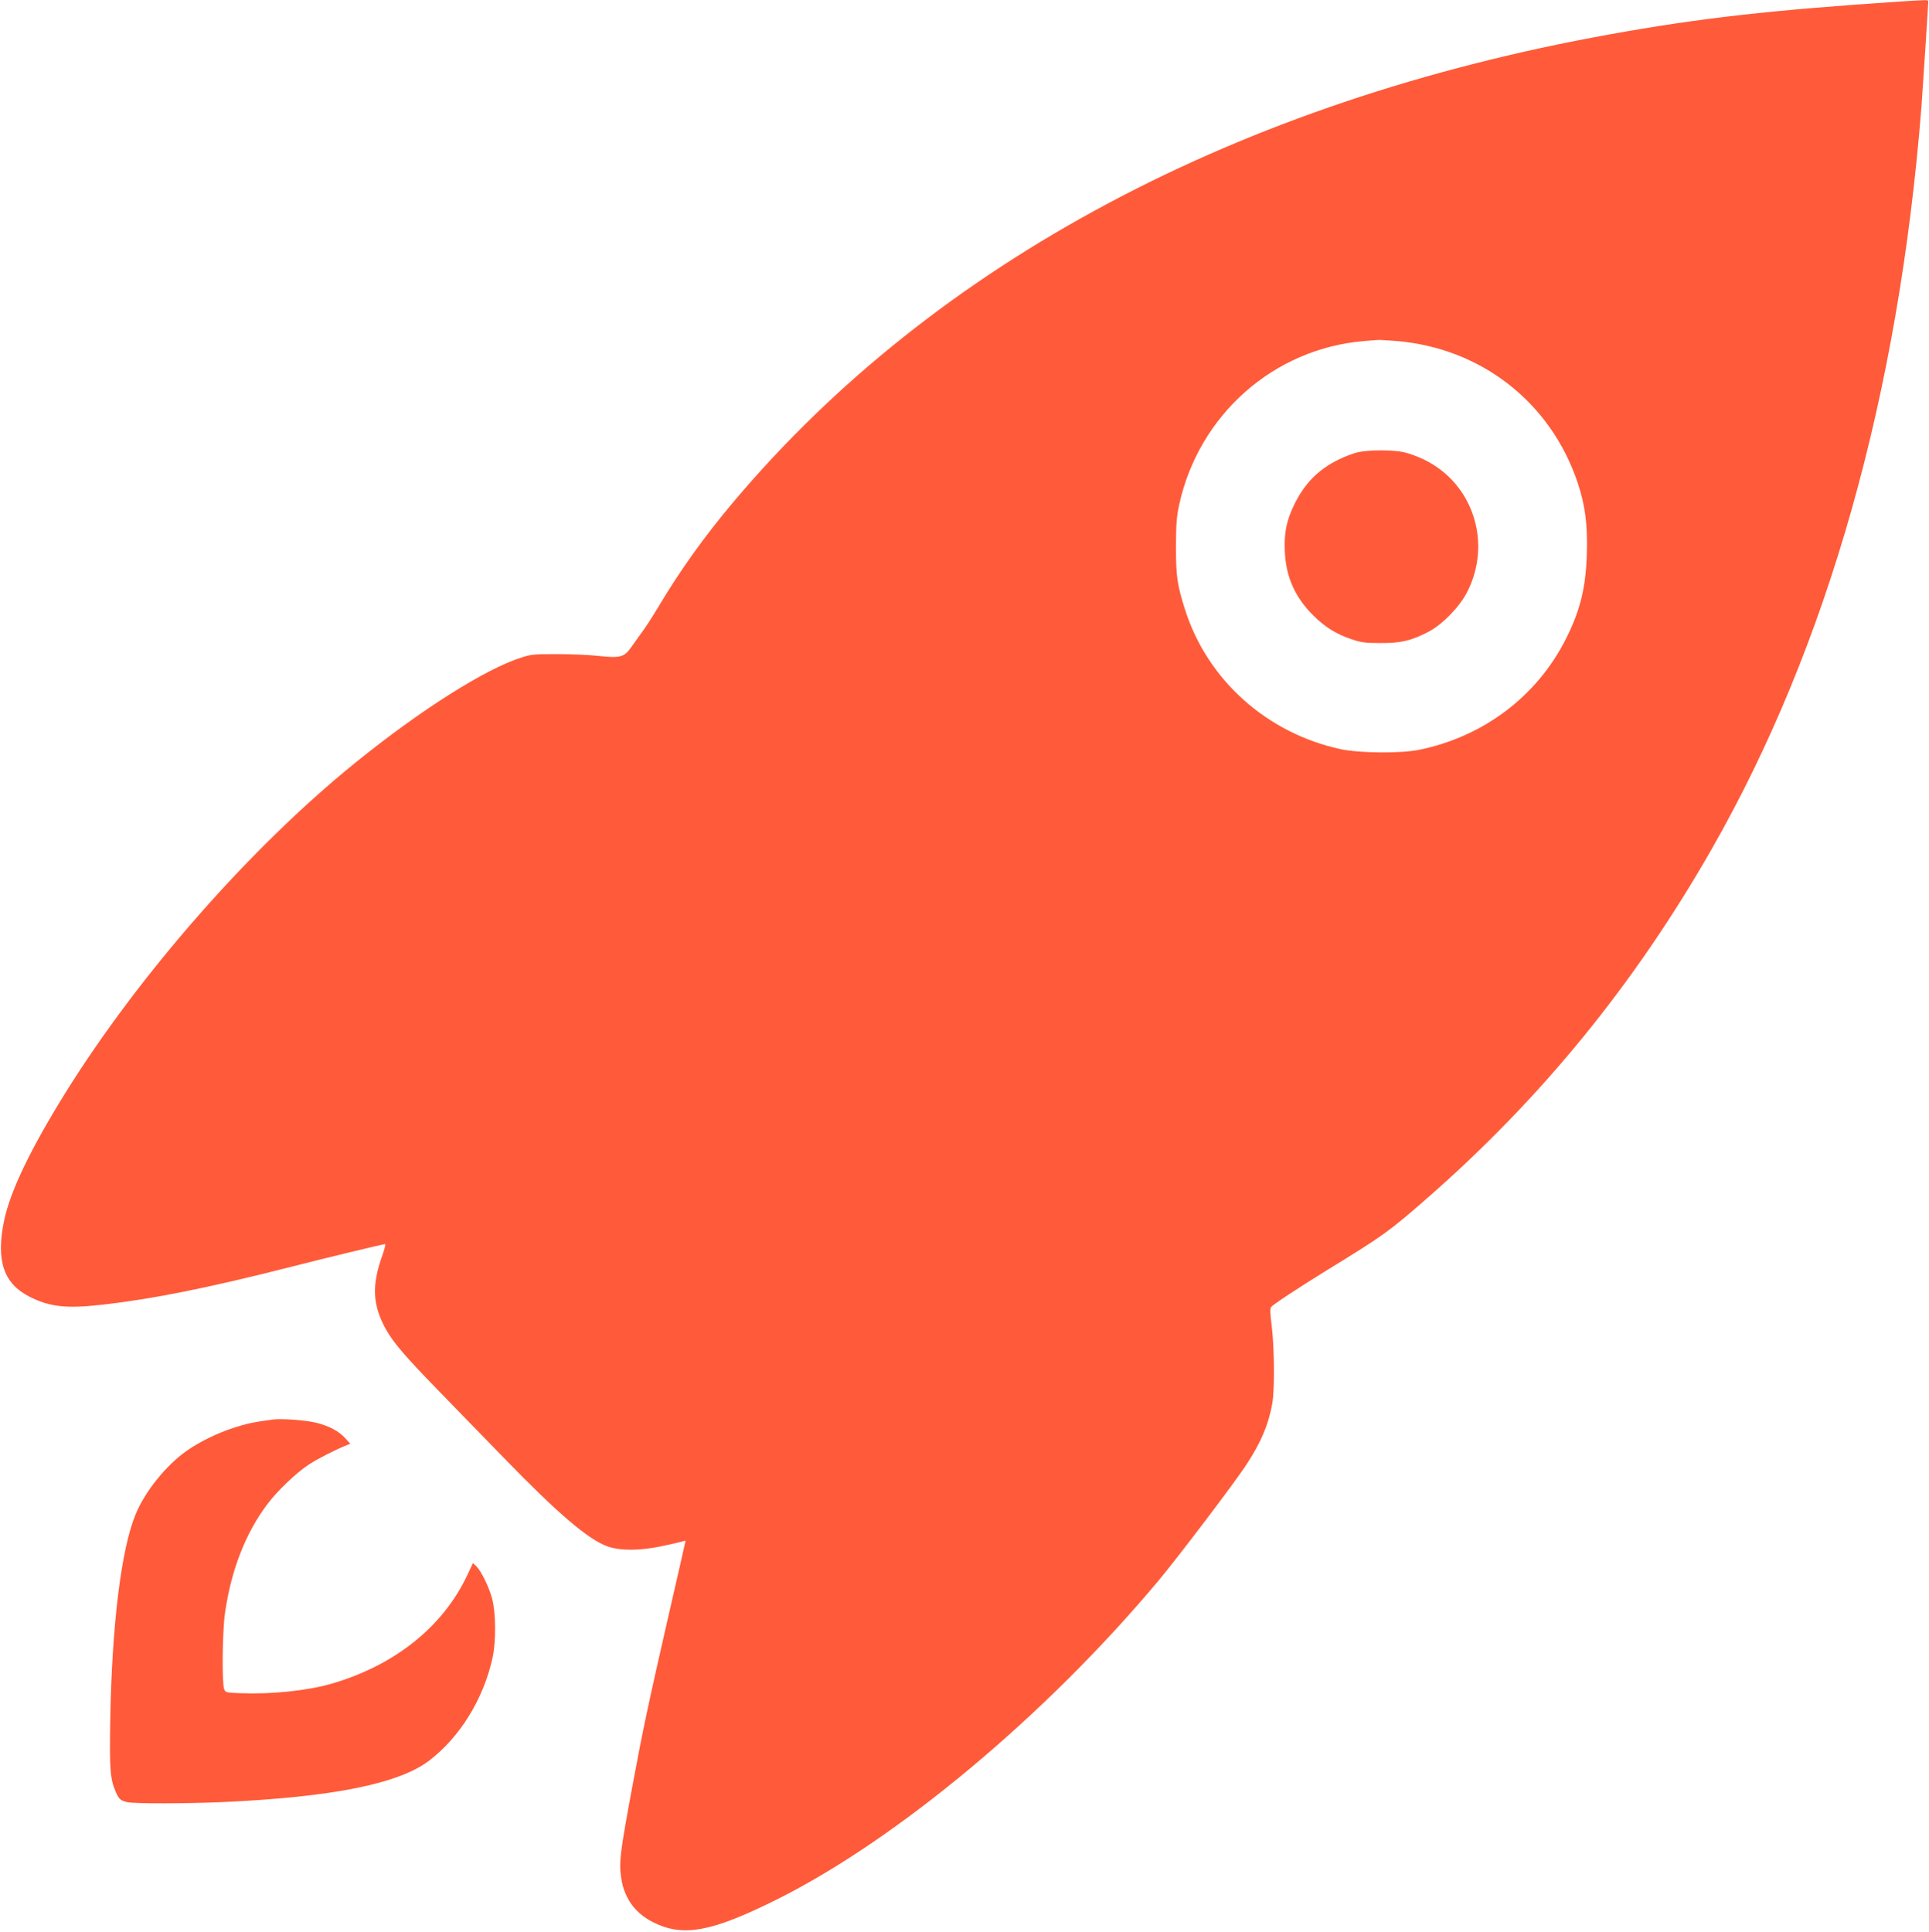 <svg class="svg_icon ib" xmlns="http://www.w3.org/2000/svg" width="42.56pt" height="42.62pt" viewBox="0 0 1413 1416" role="img" aria-label="Simtech Creative™ mission (https://www.simtech.com.ng/about)">

    
    <title>Simtech Creative™ mission</title>
    <desc>The Simtech Creative™ mission icon was designed by Simtech Creative™, Warri, Nigeria.</desc>
    <creator>Simtech Creative™ (https://www.simtech.com.ng/)</creator>
    <rights>Copyright Simtech Creative™ 2024 (https://www.simtech.com.ng/terms-of-service)</rights>


<g transform="translate(0,1416) scale(0.1,-0.1)" fill="#ff5b3a" stroke="none">
	<path d="M13925 14149 c-946 -63 -1466 -121 -2125 -240 -2727 -490 -4948
	-1673 -6425 -3424 -217 -257 -397 -509 -558 -780 -36 -60 -87 -140 -114 -176
	-26 -36 -63 -87 -81 -113 -51 -73 -79 -81 -232 -65 -69 8 -208 14 -310 14
	-166 0 -193 -2 -260 -24 -265 -83 -741 -384 -1220 -772 -768 -621 -1585 -1552
	-2125 -2419 -257 -414 -405 -722 -450 -938 -61 -293 -4 -462 189 -559 144 -73
	268 -87 524 -58 376 42 776 122 1397 280 250 64 670 165 683 165 5 0 -4 -37
	-20 -82 -80 -223 -72 -366 27 -545 55 -97 139 -195 379 -442 122 -125 341
	-350 487 -501 396 -408 617 -596 757 -646 95 -33 232 -33 400 2 68 14 135 30
	148 34 13 5 24 7 24 4 0 -2 -54 -240 -120 -527 -149 -651 -196 -873 -266
	-1252 -95 -511 -103 -577 -85 -695 22 -145 101 -254 231 -320 221 -112 428
	-74 908 165 885 441 1980 1357 2805 2345 147 177 550 708 639 844 105 160 161
	290 189 446 18 99 16 407 -4 570 -12 95 -13 128 -4 139 18 21 202 142 416 274
	404 248 447 278 728 524 837 732 1520 1570 2082 2553 854 1493 1374 3334 1541
	5450 8 110 50 746 50 773 0 8 -23 8 -205 -4z m-3693 -2489 c622 -52 1131 -451
	1328 -1040 55 -165 73 -307 67 -515 -7 -250 -48 -418 -152 -625 -212 -424
	-606 -721 -1080 -817 -136 -27 -434 -24 -572 5 -541 117 -977 507 -1141 1022
	-58 182 -67 246 -67 465 1 168 5 216 23 302 143 661 693 1148 1357 1203 49 4
	97 8 105 8 8 1 68 -3 132 -8z"/>
	<path d="M9945 10844 c-33 -8 -96 -32 -140 -54 -147 -73 -245 -172 -321 -325
	-58 -118 -77 -209 -71 -345 8 -189 74 -337 207 -470 87 -87 172 -140 285 -177
	69 -23 97 -27 210 -27 148 -1 224 17 350 82 102 53 227 181 283 289 187 361
	46 799 -313 973 -44 22 -109 46 -145 54 -82 20 -264 19 -345 0z"/>
	<path d="M1995 3754 c-142 -19 -194 -30 -285 -60 -122 -39 -254 -104 -349
	-171 -150 -106 -303 -297 -371 -461 -106 -254 -175 -811 -187 -1512 -6 -356
	-1 -430 39 -522 24 -57 36 -67 85 -79 51 -12 440 -11 709 1 800 37 1280 134
	1503 302 227 172 402 456 467 758 26 122 24 328 -4 433 -24 87 -81 203 -117
	237 l-23 22 -41 -87 c-178 -381 -535 -665 -1001 -799 -177 -50 -433 -77 -663
	-68 -106 4 -108 4 -119 30 -17 45 -13 420 6 555 45 317 151 589 312 802 69 93
	211 229 300 287 61 41 206 115 283 145 l24 9 -36 40 c-47 52 -117 90 -212 114
	-74 19 -258 33 -320 24z"/>
	</g>
</svg>